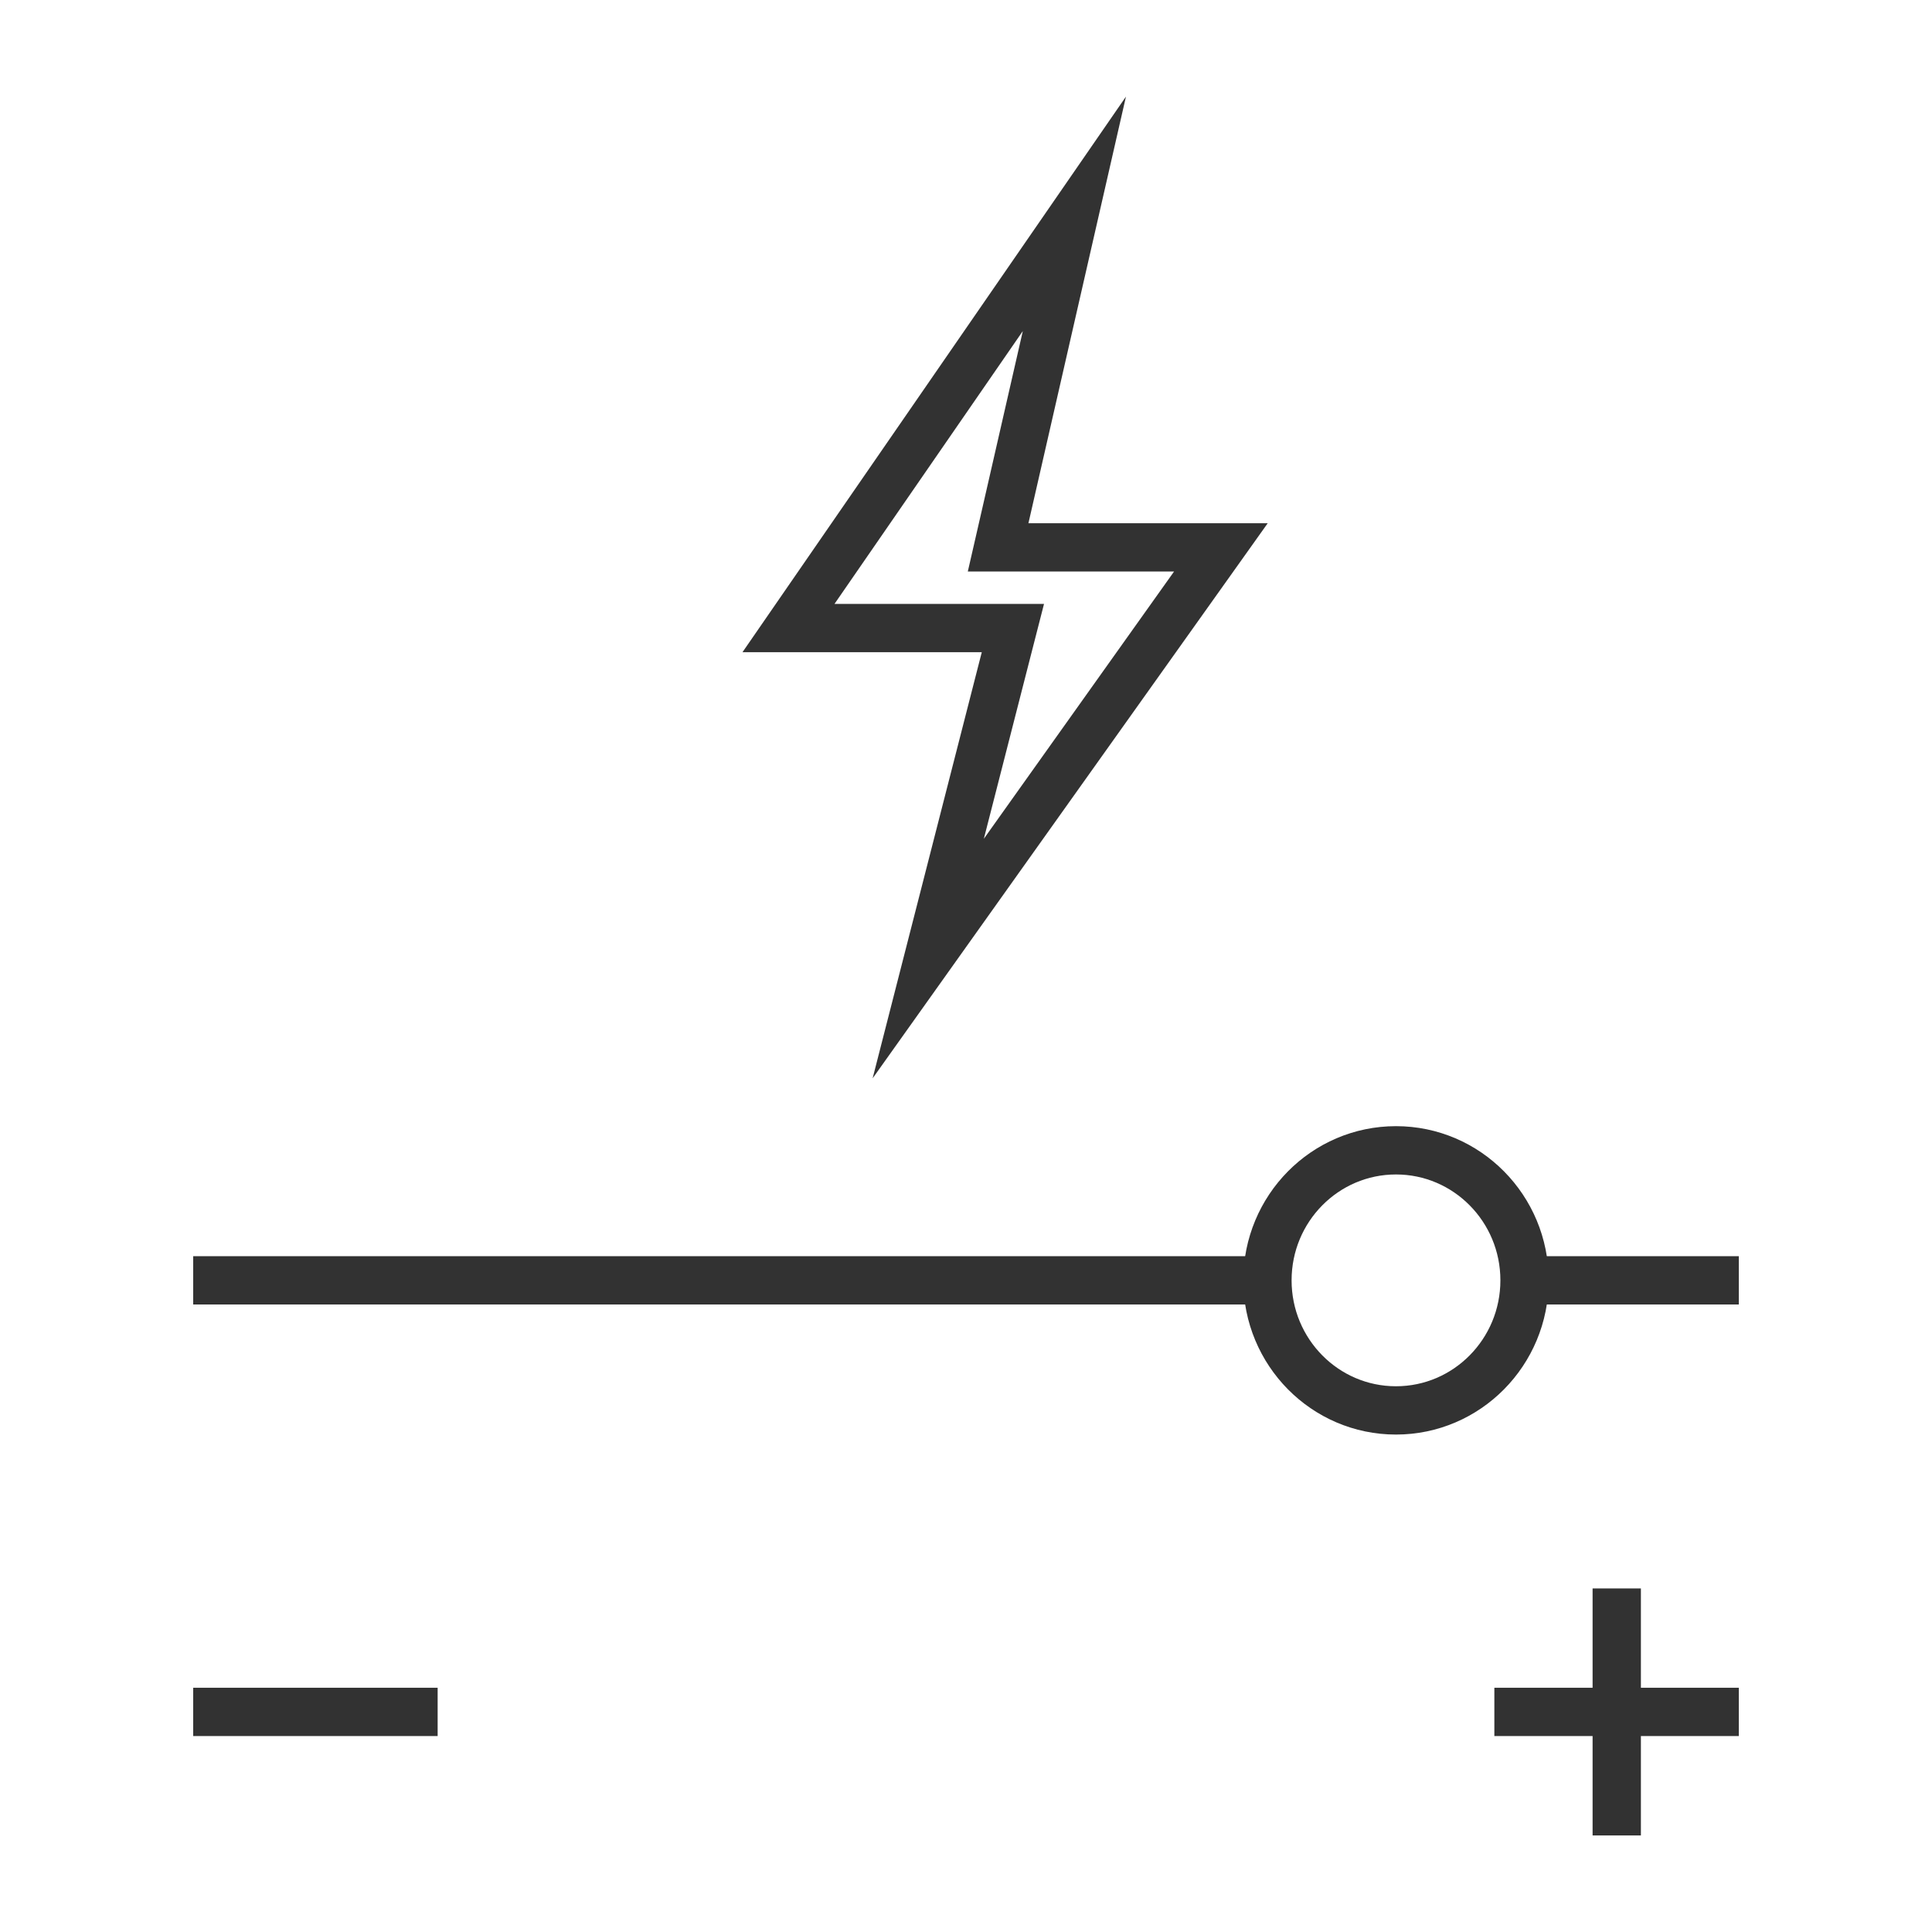 <svg width="40" height="40" viewBox="0 0 40 40" fill="none" xmlns="http://www.w3.org/2000/svg">
    <path d="M31.564 26.508H36" stroke="#323232" stroke-miterlimit="10"/>
    <path d="M21.292 11.333H25.277L19.218 19.846L20.811 13.627L20.971 13.003H20.327H16.325L22.244 4.427L20.805 10.722L20.665 11.333H21.292Z" stroke="#323232" stroke-miterlimit="10"/>
    <path d="M9.061 35.443H4" stroke="#323232" stroke-miterlimit="10"/>
    <path d="M33.473 32.887V38.001" stroke="#323232" stroke-miterlimit="10"/>
    <path d="M30.939 35.443H36" stroke="#323232" stroke-miterlimit="10"/>
    <path d="M4 26.508H26.247" stroke="#323232" stroke-miterlimit="10"/>
    <path d="M28.902 29.201C30.372 29.201 31.564 27.995 31.564 26.508C31.564 25.021 30.372 23.816 28.902 23.816C27.432 23.816 26.241 25.021 26.241 26.508C26.241 27.995 27.432 29.201 28.902 29.201Z" stroke="#323232" stroke-miterlimit="10"/>
</svg>
